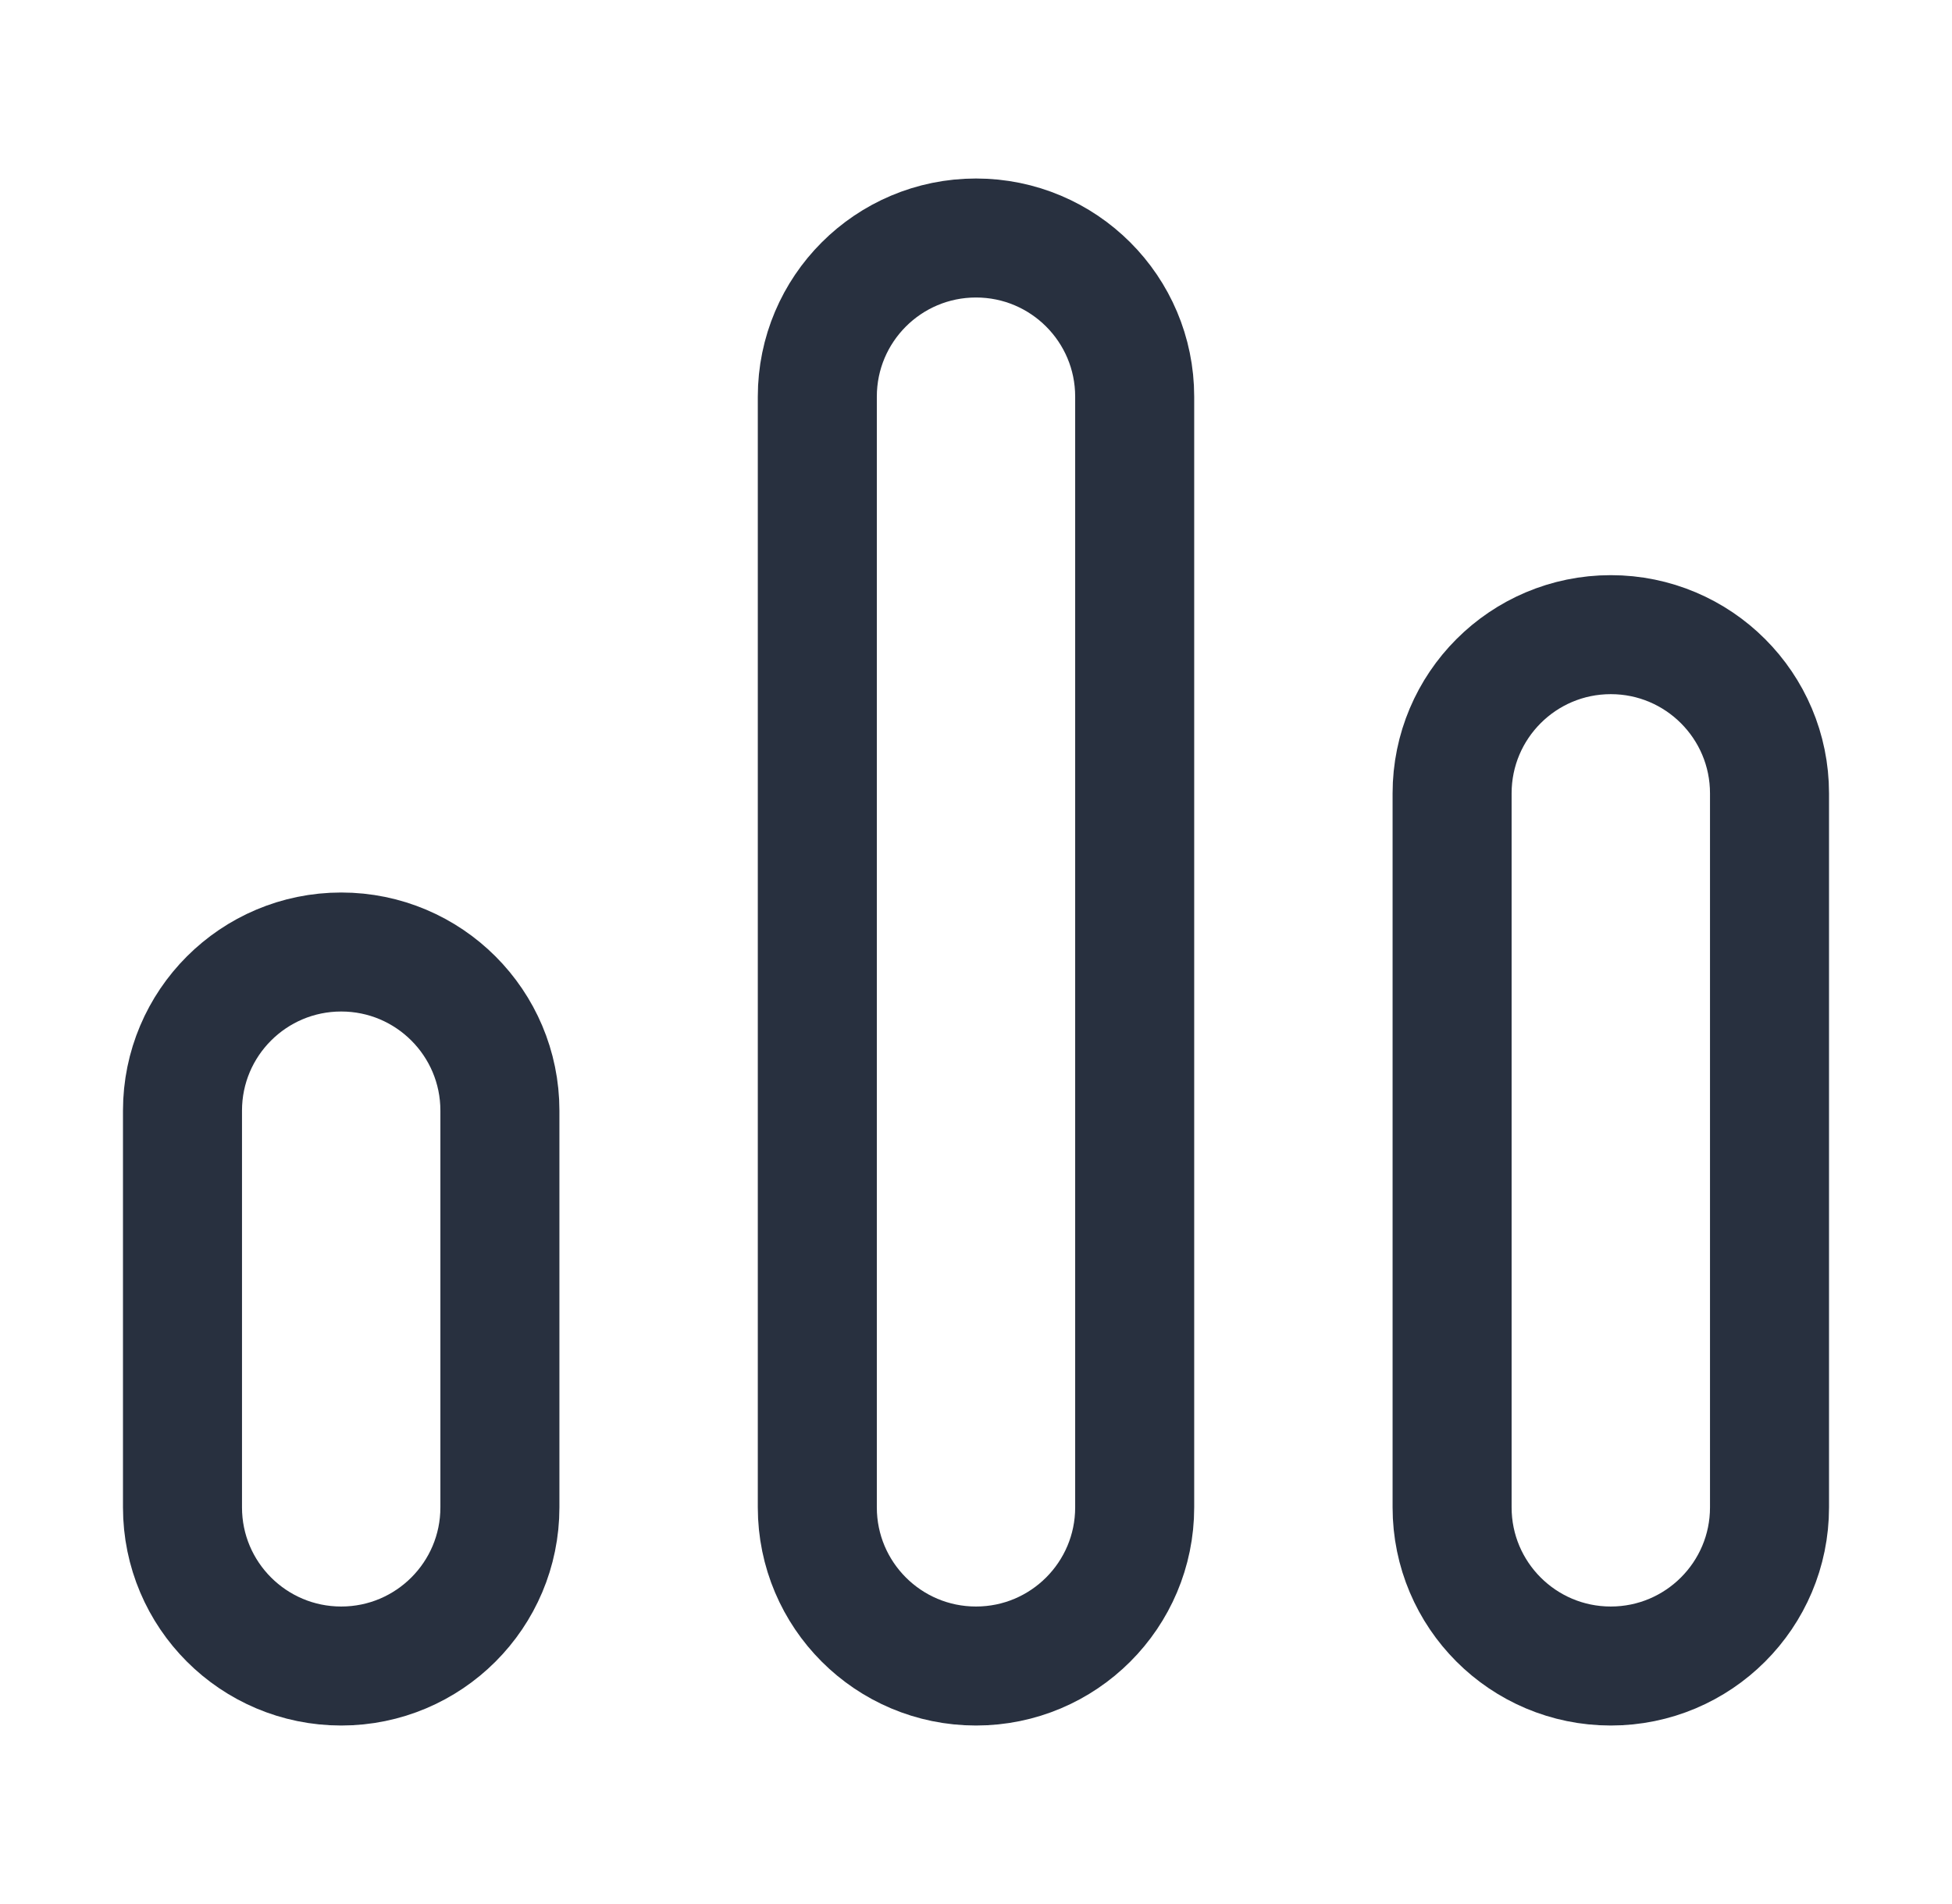 <svg width="41" height="40" viewBox="0 0 41 40" fill="none" xmlns="http://www.w3.org/2000/svg">
<path d="M20.5 5C22.341 5 23.833 6.492 23.833 8.333L23.833 31.667C23.833 33.508 22.341 35 20.5 35C18.659 35 17.167 33.508 17.167 31.667L17.167 8.333C17.167 6.492 18.659 5 20.5 5Z" stroke="#28303F" stroke-width="2.5"/>
<path d="M7.167 20C9.008 20 10.5 21.492 10.5 23.333L10.5 31.667C10.5 33.508 9.008 35 7.167 35C5.326 35 3.833 33.508 3.833 31.667L3.833 23.333C3.833 21.492 5.326 20 7.167 20Z" stroke="#28303F" stroke-width="2.5"/>
<path d="M33.833 13.333C35.674 13.333 37.167 14.826 37.167 16.667V31.667C37.167 33.508 35.674 35 33.833 35C31.992 35 30.5 33.508 30.5 31.667V16.667C30.5 14.826 31.992 13.333 33.833 13.333Z" stroke="#28303F" stroke-width="2.5"/>
</svg>
